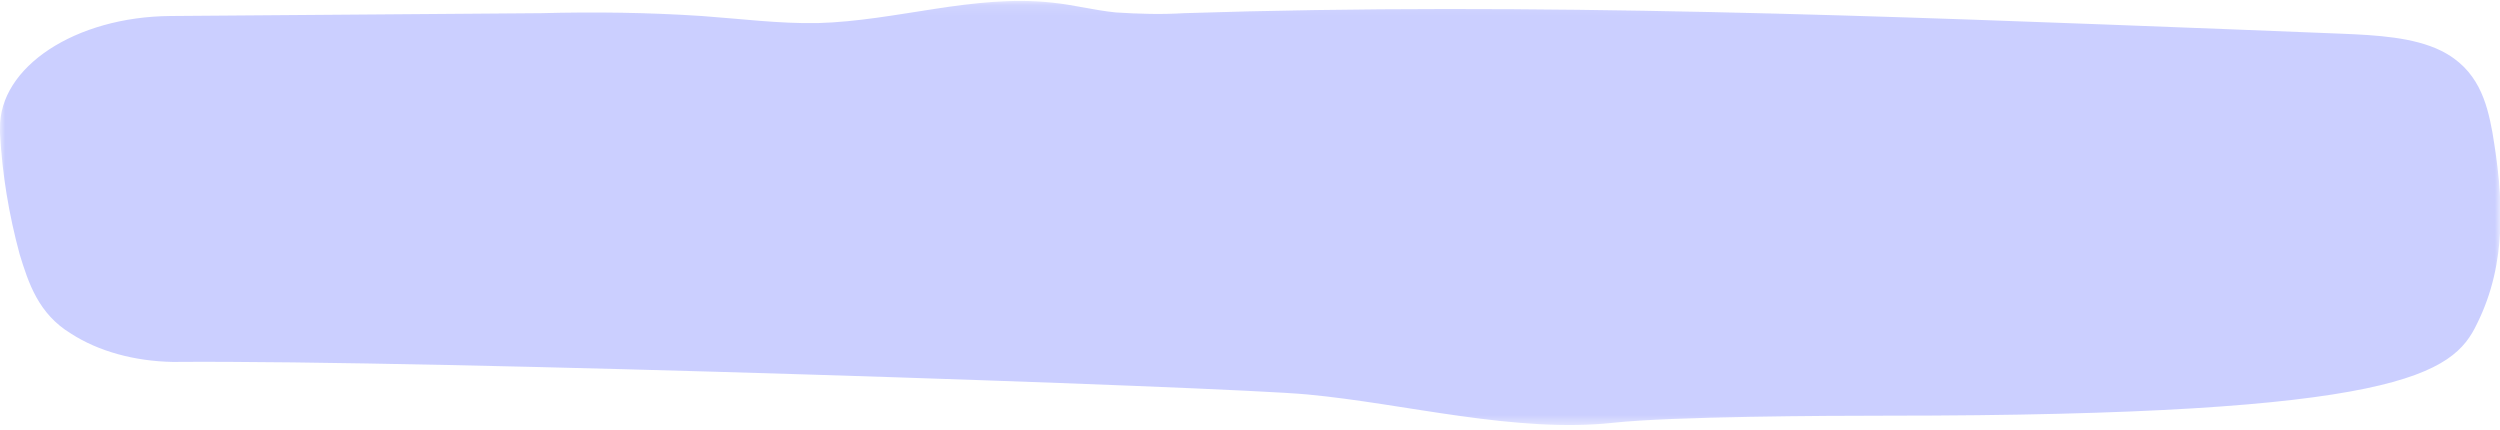 <?xml version="1.0" encoding="UTF-8"?> <svg xmlns="http://www.w3.org/2000/svg" width="244" height="42" viewBox="0 0 244 42" fill="none"><g clip-path="url(#clip0_174_32)"><mask id="mask0_174_32" style="mask-type:luminance" maskUnits="userSpaceOnUse" x="0" y="0" width="244" height="42"><path d="M244 0.113H0V41.537H244V0.113Z" fill="white"></path></mask><g mask="url(#mask0_174_32)"><path d="M1.921 24.829C2.774 27.591 3.734 30.629 6.935 32.562C9.602 34.288 13.123 35.255 16.857 35.324C42.249 35.117 119.599 37.74 127.602 38.499C137.203 39.397 147.873 42.297 157.474 41.261C163.236 40.64 178.279 40.571 184.147 40.571C234.291 40.571 239.412 36.497 241.759 31.595C244.747 25.589 244.32 19.168 243.253 12.885C242.72 9.986 241.867 6.741 238.239 4.946C235.572 3.634 231.944 3.427 228.531 3.289L218.074 2.874C183.933 1.562 149.686 0.182 115.545 1.286C113.304 1.424 111.171 1.355 108.931 1.217C106.797 1.01 104.77 0.458 102.636 0.251C95.061 -0.578 87.486 2.046 79.804 2.253C76.07 2.322 72.336 1.839 68.495 1.562C63.267 1.217 58.039 1.148 52.812 1.286L16.644 1.562C7.362 1.632 -0.107 6.533 0 12.54C0 12.678 0 12.885 0 13.023C0.214 16.959 0.854 20.894 1.921 24.829Z" fill="#CBCFFF"></path></g></g><defs><clipPath id="clip0_174_32"><rect width="244" height="42" fill="white"></rect></clipPath></defs></svg> 